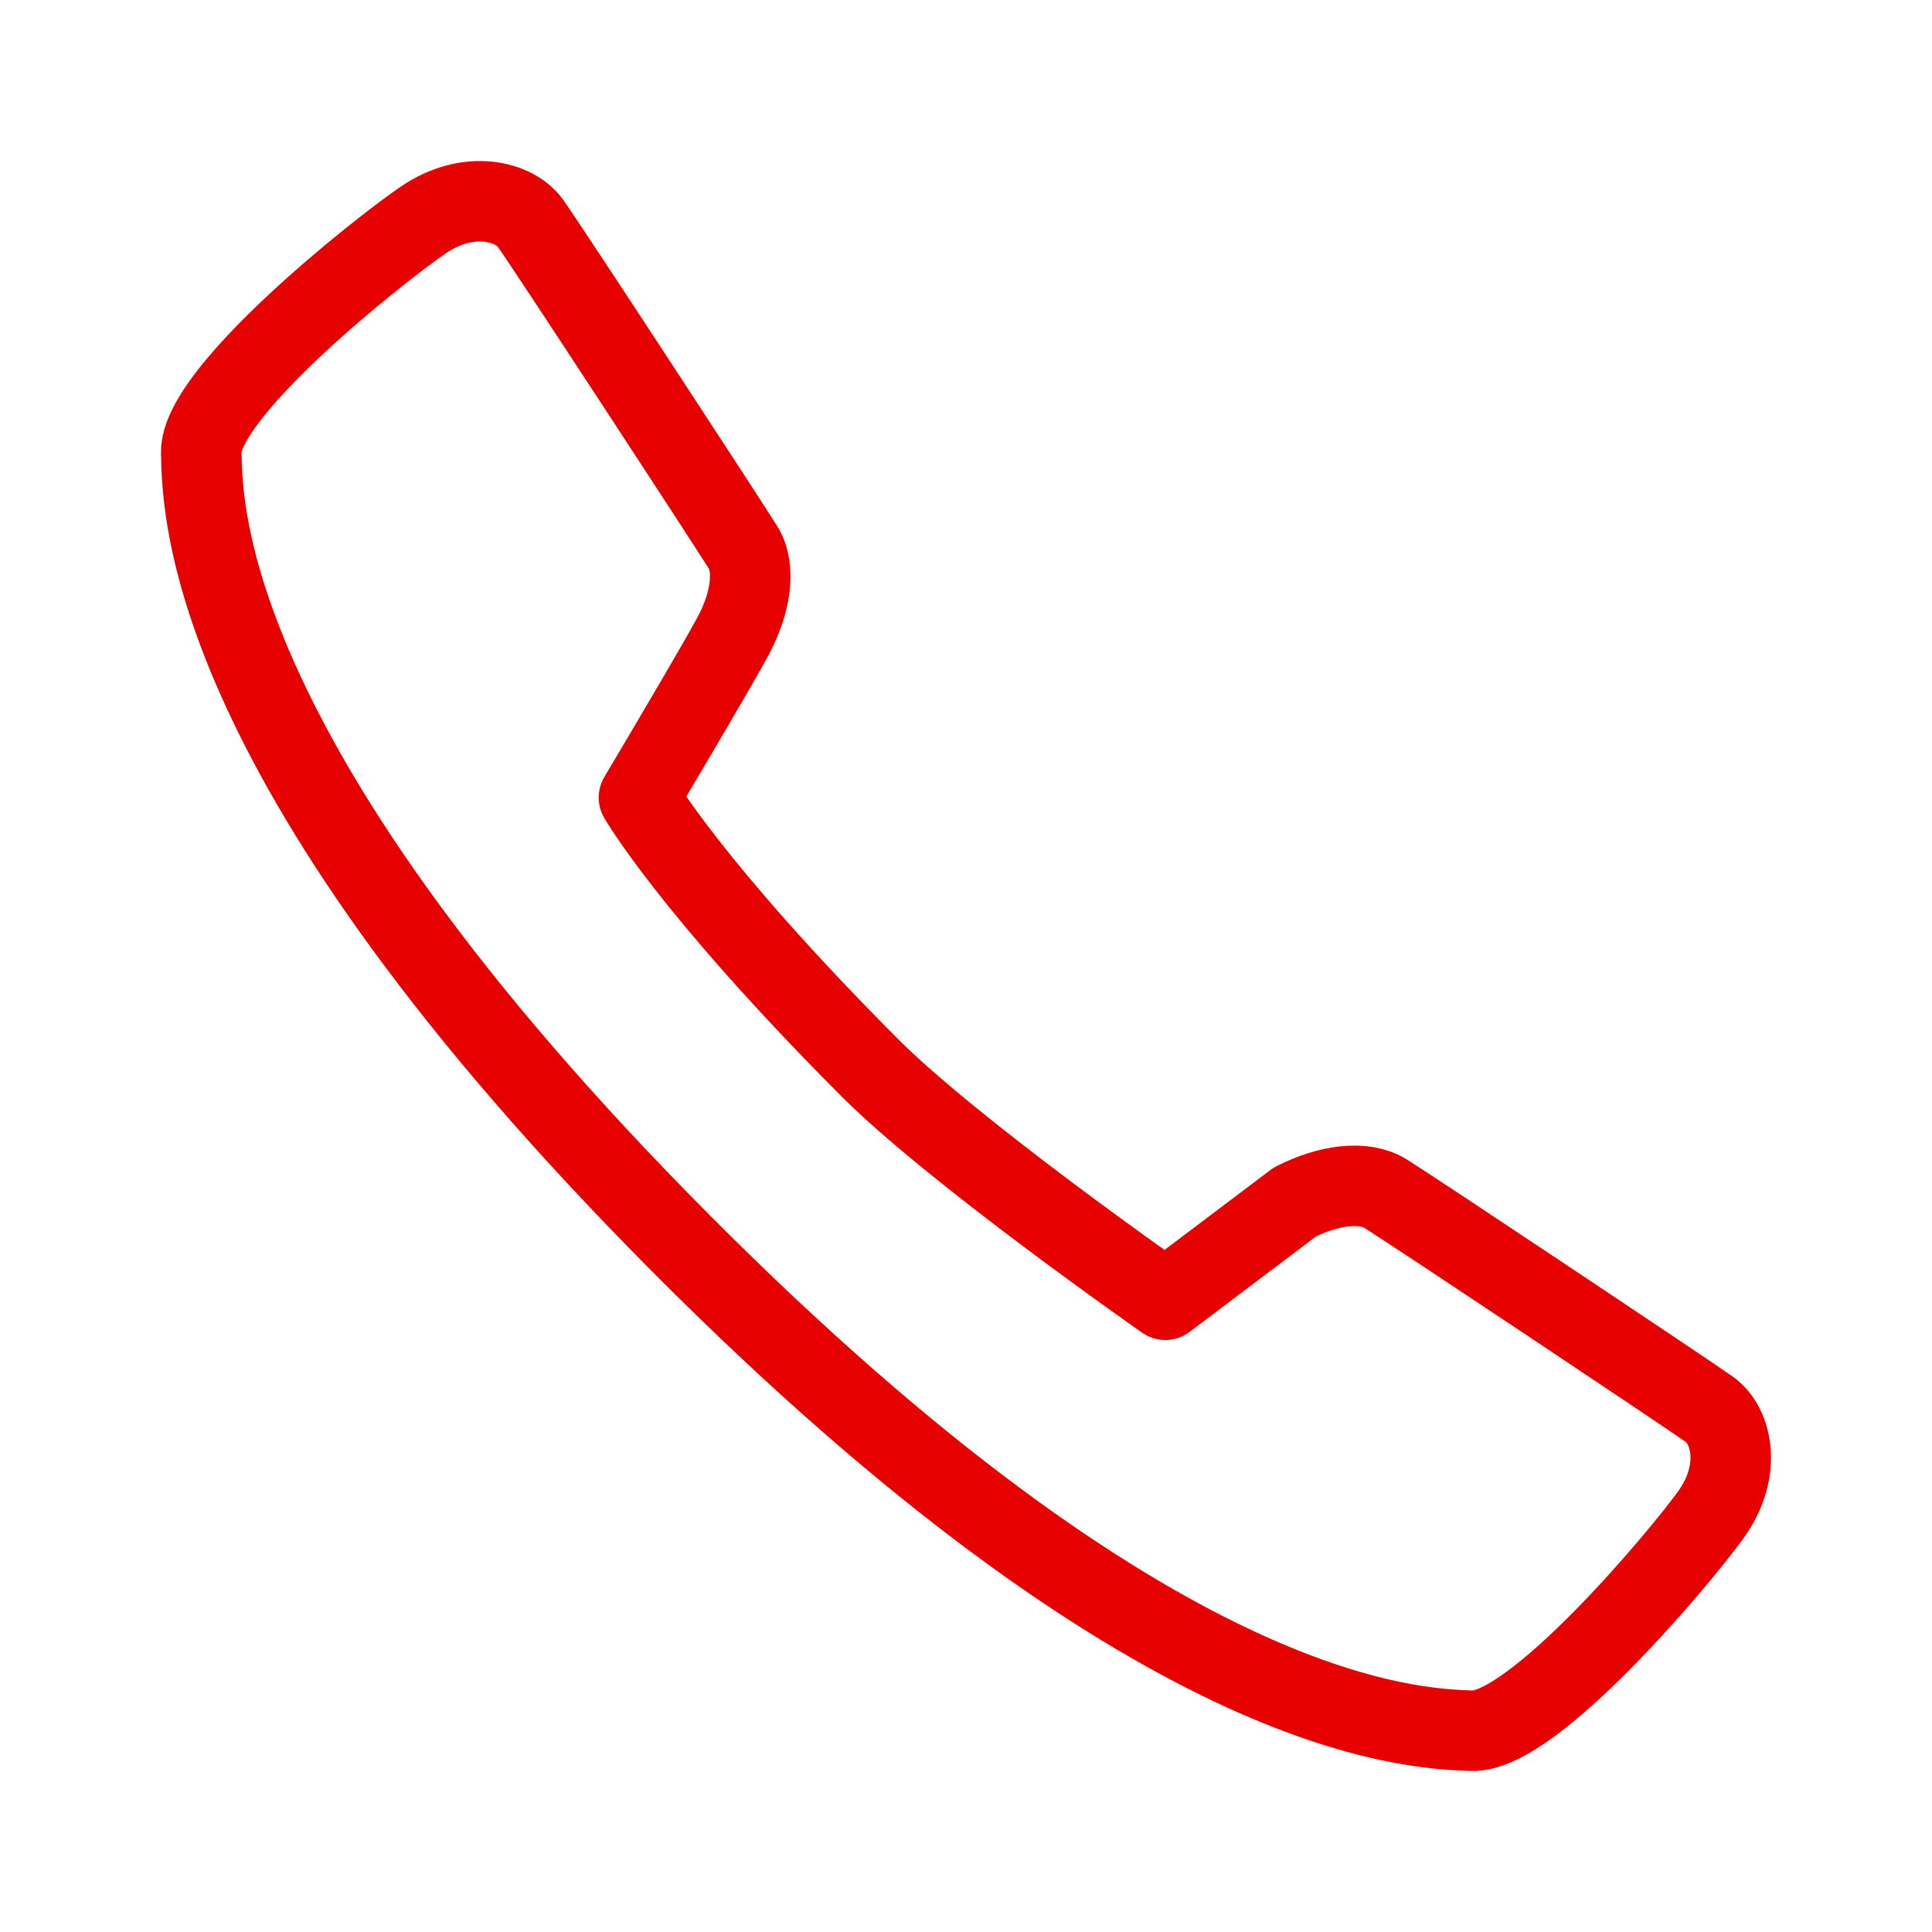 <svg id="b227dd6d-6e67-4791-bf1a-2782ad439167" data-name="ICON" xmlns="http://www.w3.org/2000/svg" width="35" height="35" viewBox="0 0 192 192"><title>landline-or-call</title><g id="f9016051-ba1d-4fce-8b8e-1f357c8273f2" data-name="Landline_or_Call_ic+"><path id="00c634f3-a7dd-444a-bbbb-7210f5ff74ce" data-name="&lt;Pfad&gt;" d="M115.81,129.17l12.85-9.7c3.39-1.74,6.88-2.16,9-.87,3.19,2,30,19.88,32.23,21.47s3.29,6.09.13,10.47S152.33,172.23,146.25,172s-31.39-1-78.61-48.47S20.13,51,20,45,37.62,24.88,42.1,21.84s9-1.86,10.59.31c1.77,2.47,19.22,29.17,21.14,32.23,1.31,2.09.79,5.56-1,8.88s-9.33,16-9.33,16S68.58,88.13,86,105.67C94.3,114.17,115.81,129.17,115.81,129.17Z" fill="none" stroke="#e60000" stroke-linecap="round" stroke-linejoin="round" stroke-width="8"/><rect width="35" height="35" fill="none"/><rect width="35" height="35" fill="none"/></g></svg>